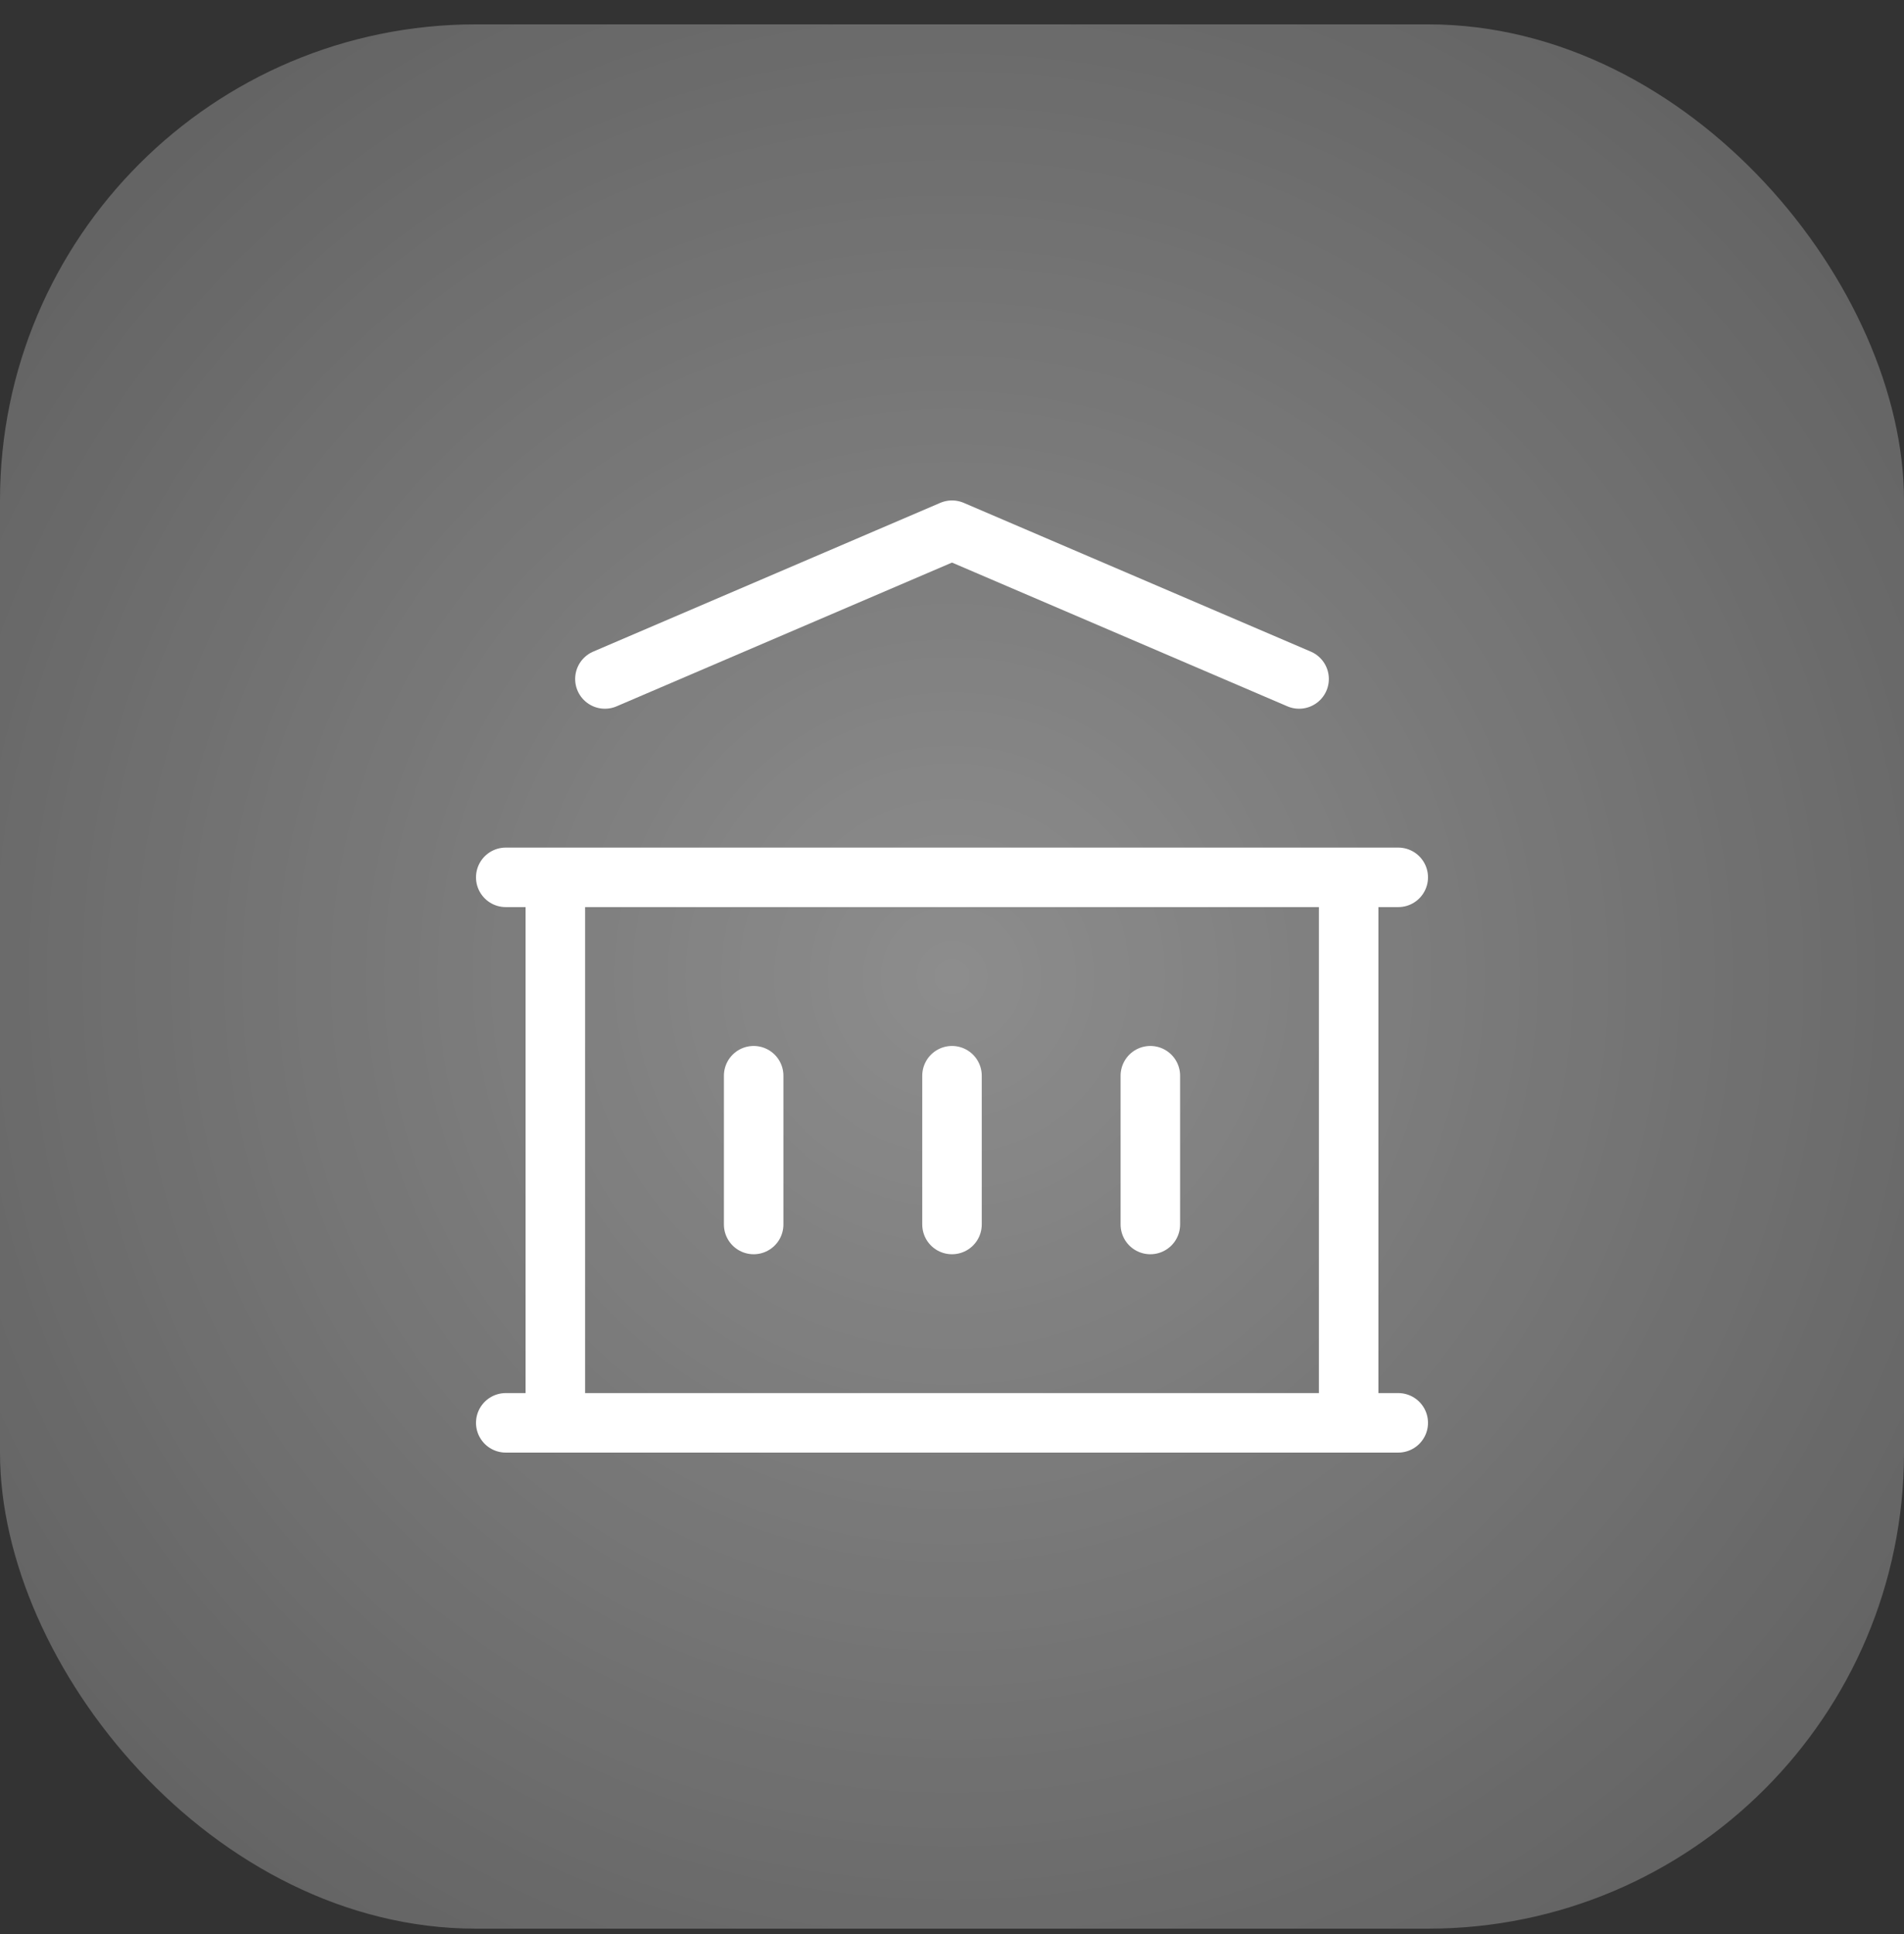 <?xml version="1.0" encoding="UTF-8"?>
<svg xmlns="http://www.w3.org/2000/svg" width="64" height="65" viewBox="0 0 64 65" fill="none">
  <rect x="0" y="0" width="64" height="65" fill="#333333" stroke="none"/>
  <rect y="0.819" width="64" height="64" rx="16" fill="white" fill-opacity="0.2"></rect>
  <rect y="0.819" width="64" height="64" rx="16" fill="url(#paint0_radial_253_6291)"></rect>
  <path d="M17 47.819H47M17 29.486H47M20.333 22.819L32 17.819L43.667 22.819M18.667 29.486V47.819M45.333 29.486V47.819M25.333 36.153V41.153M32 36.153V41.153M38.667 36.153V41.153" stroke="white" stroke-width="2" stroke-linecap="round" stroke-linejoin="round"></path>
  <defs>
    <radialGradient id="paint0_radial_253_6291" cx="0" cy="0" r="1" gradientUnits="userSpaceOnUse" gradientTransform="translate(32 32.819) rotate(45) scale(45.255)">
      <stop stop-color="white" stop-opacity="0.3"></stop>
      <stop offset="1" stop-color="white" stop-opacity="0"></stop>
    </radialGradient>
  </defs>
</svg>
